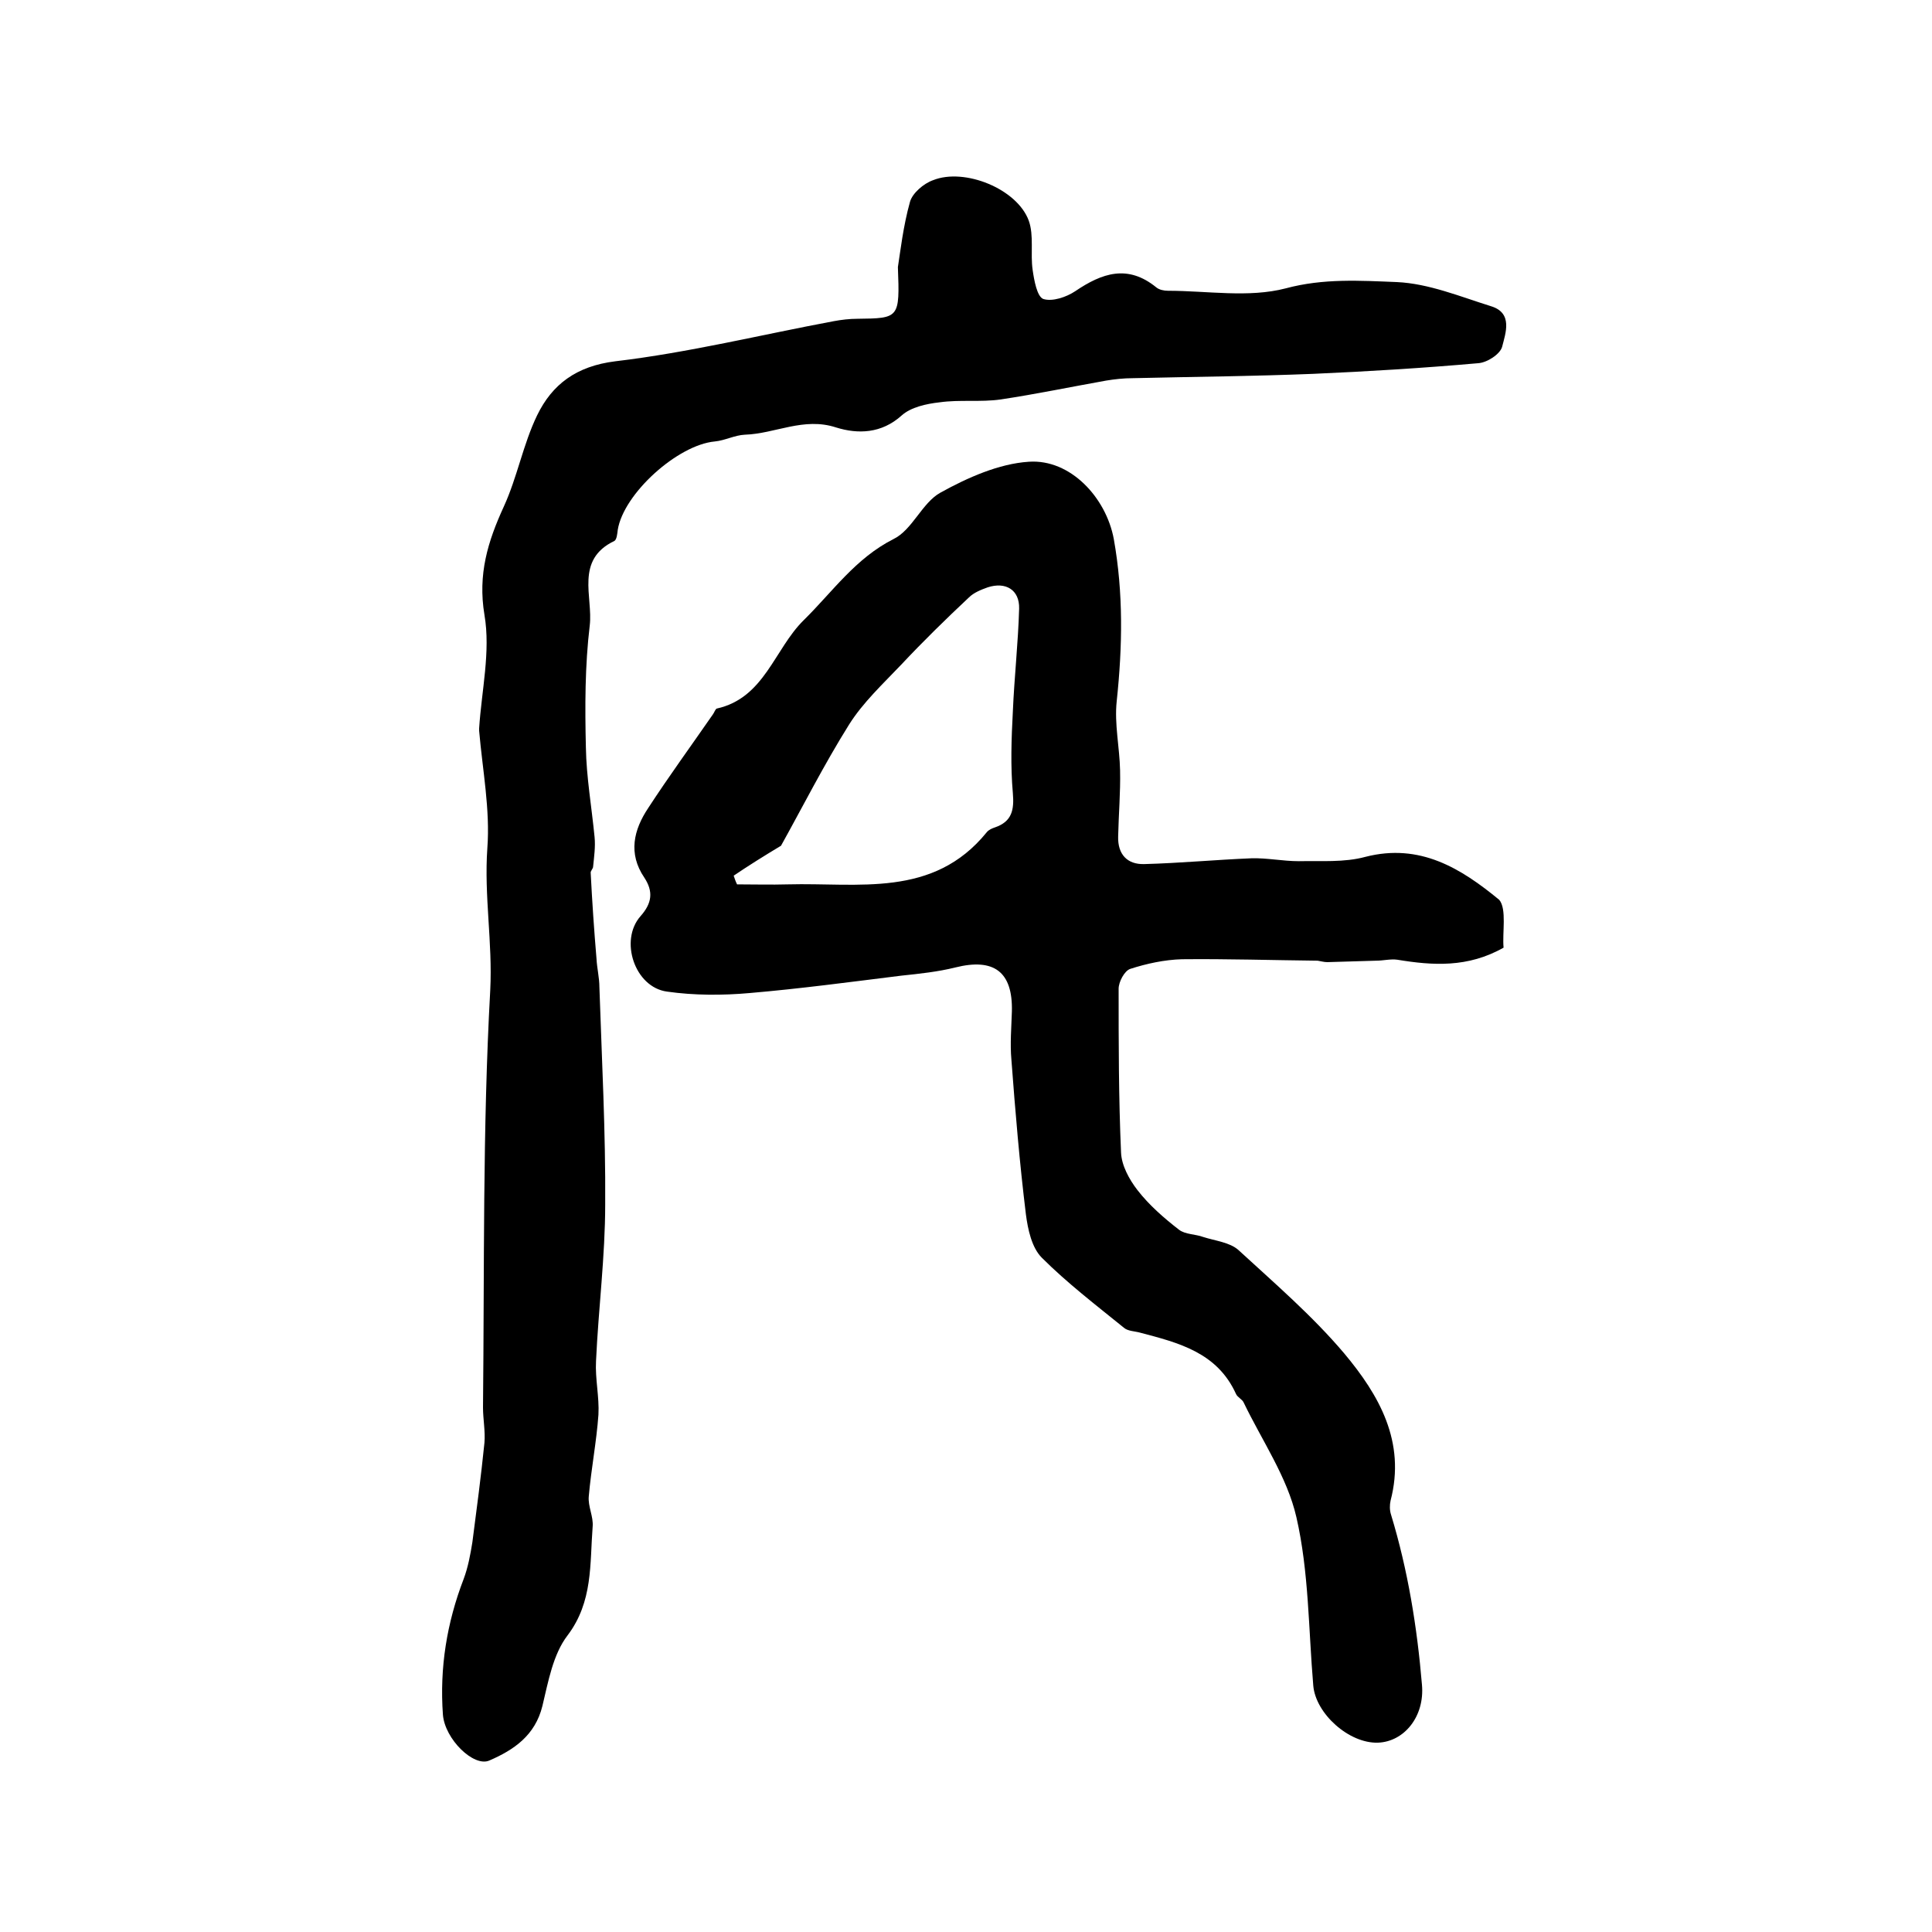 <?xml version="1.0" encoding="utf-8"?>
<!-- Generator: Adobe Illustrator 22.0.0, SVG Export Plug-In . SVG Version: 6.00 Build 0)  -->
<svg version="1.1" id="图层_1" xmlns="http://www.w3.org/2000/svg" xmlns:xlink="http://www.w3.org/1999/xlink" x="0px" y="0px"
	 viewBox="0 0 400 400" style="enable-background:new 0 0 400 400;" xml:space="preserve">
<style type="text/css">
	.st0{fill:#FFFFFF;}
</style>
<g>
	
	<path d="M311.3,196.2c-7.4,4.2-14.7,3.7-22,2.5c-1.4-0.2-2.9,0.2-4.4,0.2c-3.4,0.1-6.7,0.2-10.1,0.3c-0.7,0-1.3-0.2-2-0.3
		c-9.4-0.1-18.8-0.4-28.1-0.3c-3.6,0.1-7.3,0.9-10.7,2c-1.2,0.4-2.4,2.7-2.4,4.1c0,11.3,0,22.6,0.5,33.9c0.1,2.7,1.7,5.6,3.4,7.8
		c2.4,3.1,5.5,5.8,8.6,8.2c1.3,1,3.4,0.9,5,1.5c2.5,0.8,5.5,1.1,7.3,2.7c7.5,6.9,15.3,13.6,21.9,21.4c7.2,8.6,12.8,18.3,9.6,30.5
		c-0.2,0.9-0.2,2,0.1,2.9c3.5,11.5,5.4,23.3,6.4,35.2c0.6,6.6-3.7,11.8-9.1,12c-6,0.2-12.9-6-13.4-11.8c-1-11.7-0.9-23.6-3.5-34.9
		c-1.9-8.3-7.1-15.8-10.9-23.7c-0.3-0.7-1.3-1.1-1.6-1.8c-3.9-8.6-11.9-10.6-19.9-12.7c-1.1-0.3-2.5-0.3-3.3-1
		c-5.8-4.7-11.8-9.3-17-14.5c-2.1-2.1-2.9-5.9-3.3-9c-1.3-10.6-2.2-21.3-3-32c-0.3-3.3,0-6.7,0.1-10c0.2-8.2-3.7-11.1-11.7-9.1
		c-3.6,0.9-7.4,1.3-11.2,1.7c-10.5,1.3-20.9,2.7-31.4,3.6c-5.6,0.5-11.5,0.5-17.1-0.3c-6.7-0.9-9.9-10.6-5.5-15.6
		c2.4-2.7,2.7-5.1,0.8-8c-3.4-5-2.2-9.9,0.8-14.4c4.3-6.6,8.9-12.9,13.4-19.4c0.3-0.4,0.5-1.1,0.8-1.2c9.9-2.2,11.9-12.3,18-18.3
		c6-5.9,10.7-12.8,18.6-16.8c3.9-1.9,5.9-7.5,9.7-9.6c5.6-3.1,12.1-6,18.3-6.4c8.6-0.6,16,7.4,17.6,16c2,11.2,1.8,22.3,0.6,33.6
		c-0.5,4.7,0.6,9.5,0.7,14.3c0.1,4.6-0.3,9.1-0.4,13.7c-0.1,3.7,1.9,5.8,5.4,5.7c7.4-0.2,14.8-0.9,22.2-1.2c3.2-0.1,6.5,0.6,9.8,0.6
		c4.6-0.1,9.4,0.3,13.8-0.9c11.3-2.9,19.8,2.4,27.7,8.9C312,188.2,311,193.2,311.3,196.2z M151.9,181.3c0.2,0.6,0.4,1.2,0.7,1.8
		c3.5,0,7,0.1,10.5,0c14.6-0.4,30.1,2.9,41.2-10.8c0.4-0.5,1.1-0.8,1.7-1c3.5-1.2,4-3.6,3.7-7.1c-0.5-5.6-0.3-11.3,0-16.9
		c0.3-7.1,1.1-14.2,1.3-21.3c0.1-3.9-2.8-5.6-6.5-4.4c-1.4,0.5-2.9,1.1-3.9,2.1c-4.8,4.5-9.5,9.1-14,13.9c-3.8,4-7.9,7.8-10.8,12.4
		c-5.2,8.3-9.7,17.2-14.1,25.1C158.2,177.2,155,179.2,151.9,181.3z"/>
	<path d="M185.9,55.3c0.5-3.2,1.1-8.5,2.5-13.5c0.5-1.8,2.8-3.8,4.8-4.5c6.5-2.6,17.4,1.8,19.8,8.4c1.1,3.1,0.3,6.8,0.8,10.2
		c0.3,2.1,0.9,5.5,2.2,6c1.9,0.6,4.8-0.4,6.6-1.6c5.6-3.8,10.9-5.6,16.8-0.8c0.6,0.5,1.6,0.7,2.4,0.7c8.2,0,16.7,1.5,24.4-0.5
		c7.8-2.1,15.4-1.6,23-1.3c6.6,0.3,13.1,3,19.5,5c4.6,1.4,3,5.6,2.3,8.4c-0.4,1.5-3.1,3.3-5,3.4c-11.3,1-22.7,1.7-34.1,2.2
		c-12.4,0.5-24.9,0.6-37.4,0.9c-1.8,0-3.7,0.2-5.5,0.5c-7.3,1.3-14.5,2.8-21.8,3.9c-4.2,0.6-8.5,0-12.7,0.6c-2.7,0.3-5.9,1-7.8,2.7
		c-4.2,3.8-9.1,3.9-13.6,2.5c-6.7-2.2-12.6,1.3-18.9,1.5c-2.1,0.1-4.1,1.2-6.2,1.4c-7.7,0.7-18.9,10.8-20.1,18.3
		c-0.1,0.8-0.2,2-0.7,2.3c-8.2,3.9-4.4,11.6-5.1,17.5c-1,8.3-1,16.8-0.8,25.2c0.1,6.2,1.2,12.4,1.8,18.6c0.2,2-0.1,4.1-0.3,6.1
		c0,0.5-0.6,0.9-0.5,1.4c0.3,5.9,0.7,11.8,1.2,17.7c0.1,2,0.6,3.9,0.6,5.9c0.5,15,1.3,30,1.2,44.9c0,10.8-1.4,21.6-1.9,32.5
		c-0.2,3.7,0.7,7.4,0.5,11.1c-0.4,5.6-1.5,11.2-2,16.9c-0.2,2.1,1,4.2,0.8,6.3c-0.6,7.7,0.1,15.5-5.2,22.5c-3,3.9-4,9.6-5.2,14.6
		c-1.5,6.1-5.9,9.1-11,11.3c-3.2,1.4-9.2-4.4-9.6-9.5c-0.7-9.7,0.8-19,4.3-28.1c0.9-2.4,1.4-5.1,1.8-7.6c0.9-6.9,1.8-13.7,2.5-20.6
		c0.2-2.4-0.3-4.9-0.3-7.3c0.3-28.8-0.1-57.6,1.5-86.4c0.5-9.9-1.3-19.5-0.6-29.4c0.6-8-1-16.2-1.7-24.3c0-0.2,0-0.3,0-0.5
		c0.5-7.8,2.4-15.9,1.1-23.5c-1.4-8.4,0.7-15.2,4-22.4c2.8-6.1,4-12.9,6.9-18.9c3.1-6.4,8.1-10.2,16.2-11.2
		c15.2-1.8,30.2-5.5,45.2-8.3c1.6-0.3,3.3-0.5,4.9-0.5C186.2,65.9,186.3,65.9,185.9,55.3z"/>
	
</g>
</svg>
